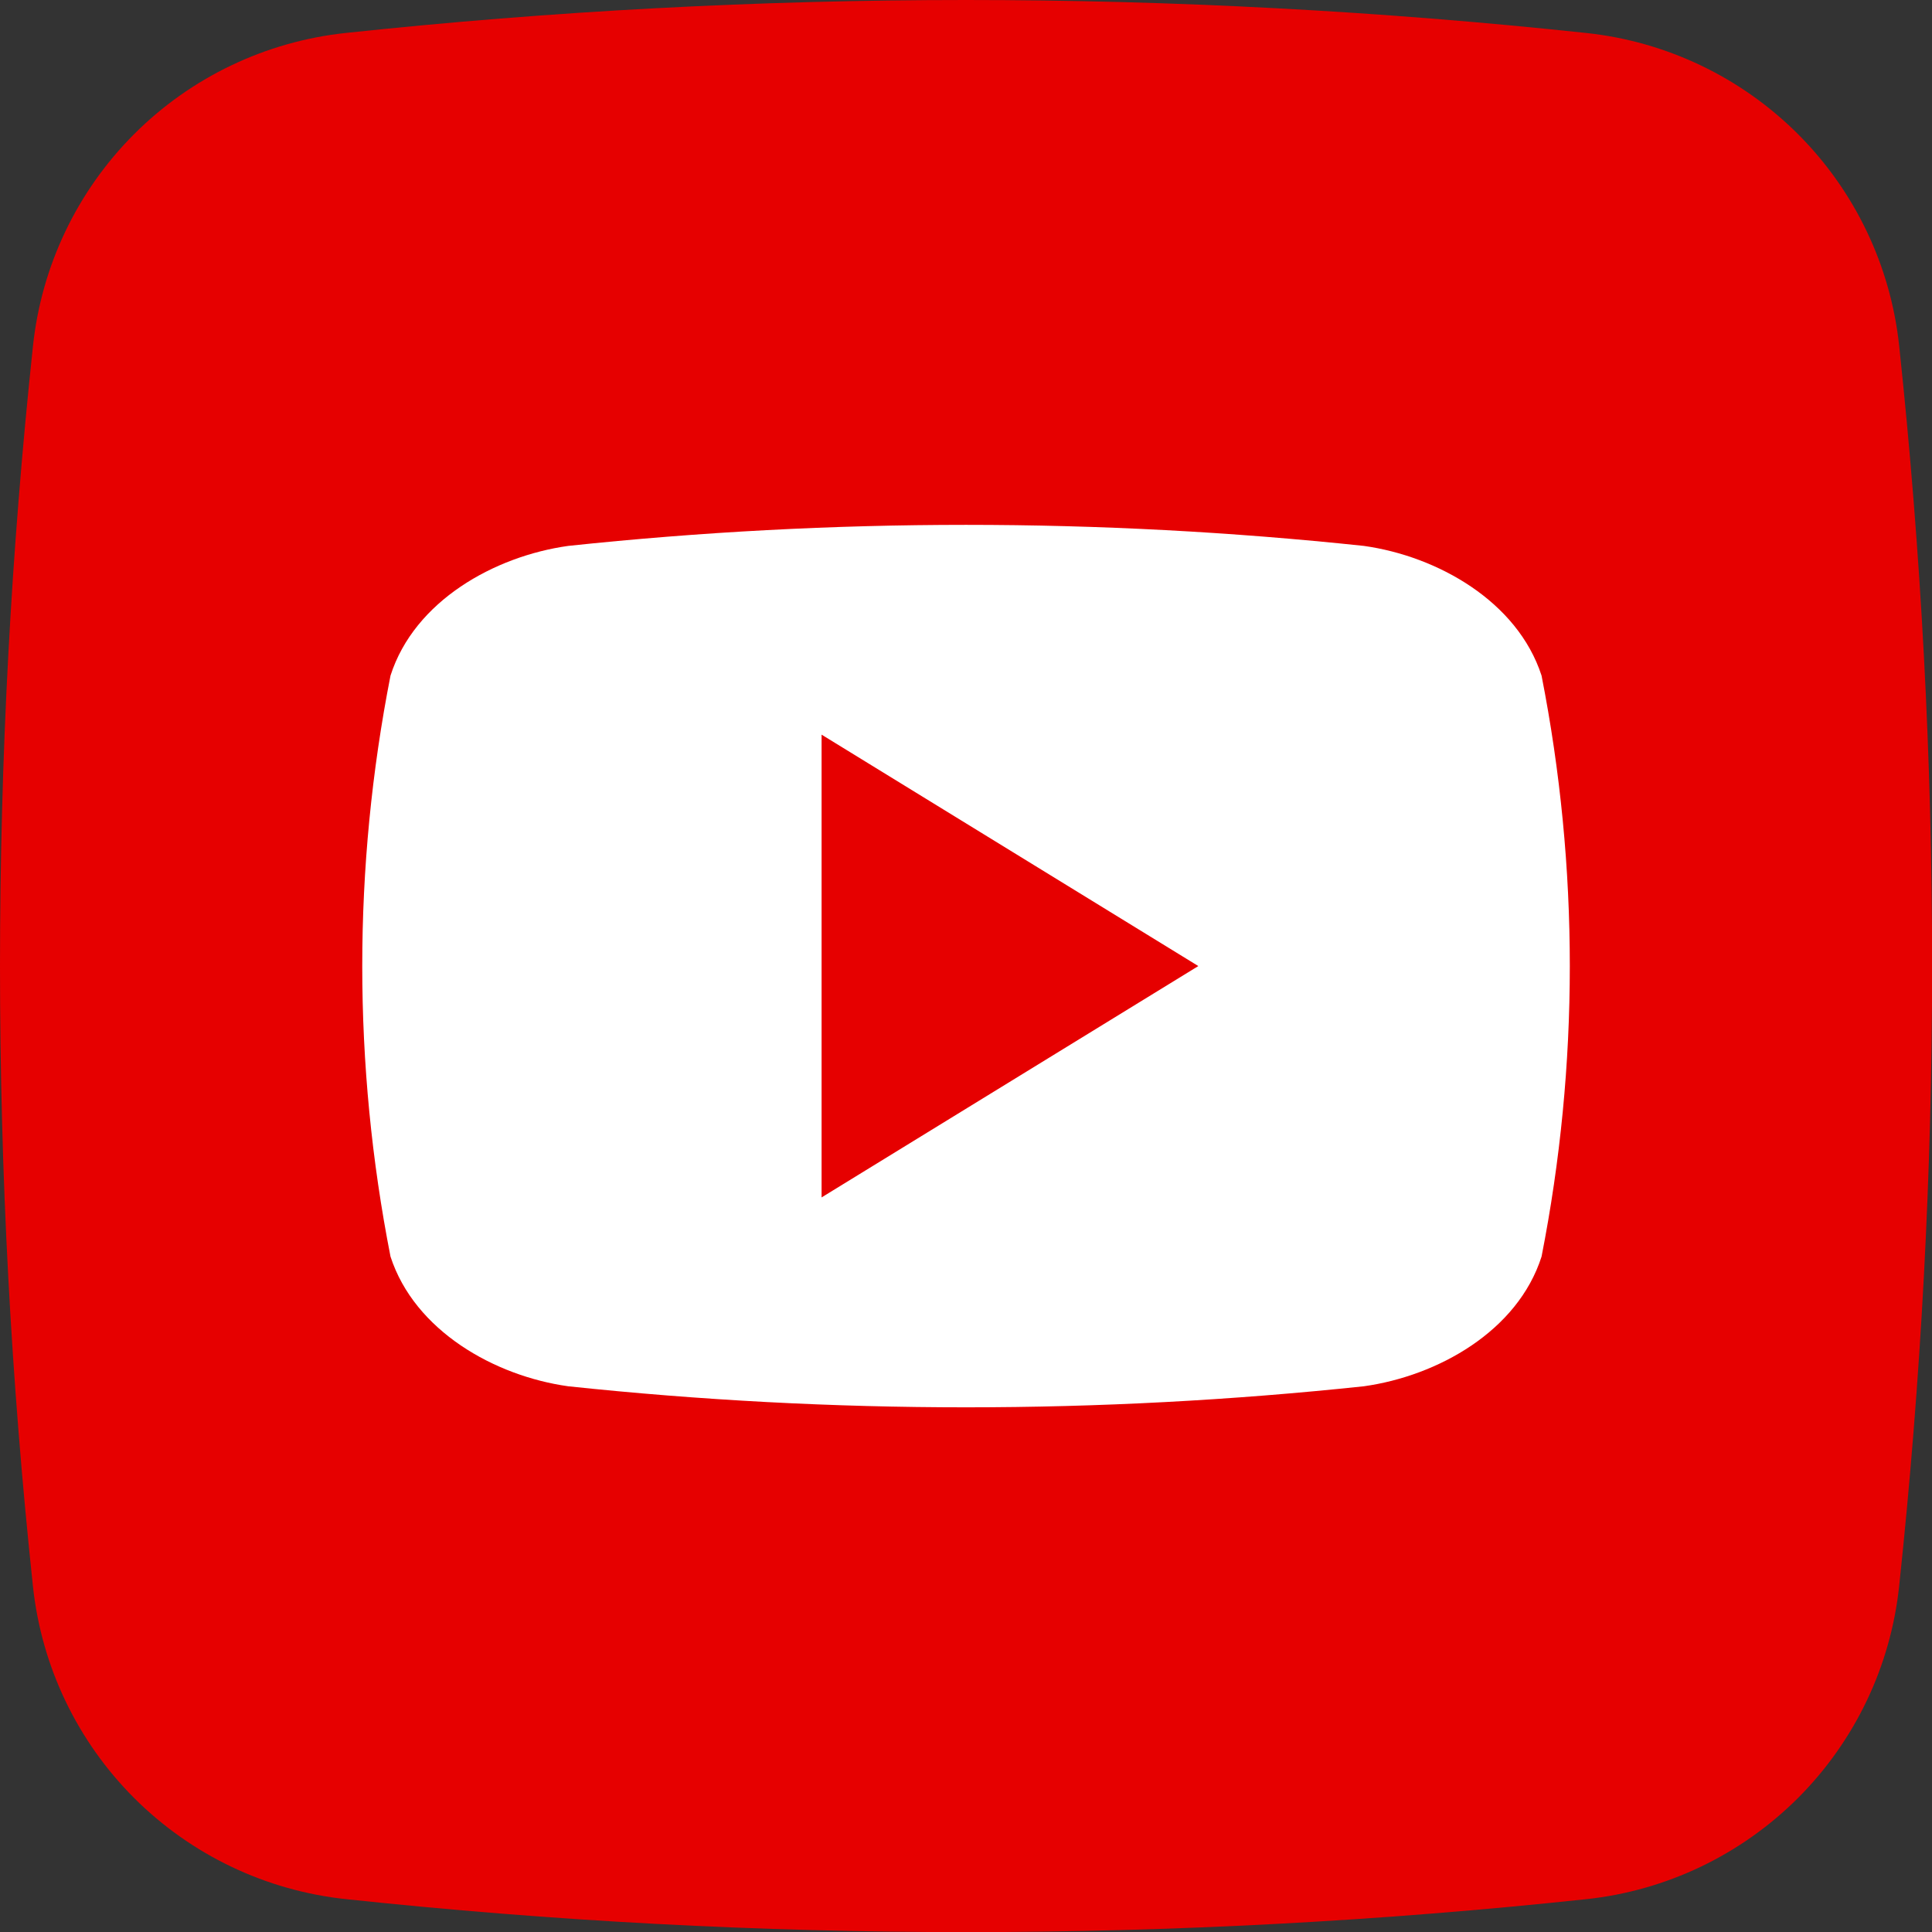 <svg width="32" height="32" viewBox="0 0 32 32" fill="none" xmlns="http://www.w3.org/2000/svg">
<rect x="0" y="0" width="32" height="32" fill="#333333" stroke="none"/>
<path d="M26.277 31.456C19.448 32.184 12.561 32.184 5.732 31.456C4.406 31.316 3.168 30.725 2.224 29.783C1.28 28.84 0.688 27.603 0.546 26.277C-0.182 19.448 -0.182 12.561 0.546 5.732C0.686 4.406 1.277 3.168 2.219 2.224C3.161 1.28 4.399 0.688 5.725 0.546C12.554 -0.182 19.441 -0.182 26.27 0.546C27.596 0.686 28.834 1.277 29.778 2.219C30.721 3.161 31.314 4.399 31.456 5.725C32.184 12.554 32.184 19.441 31.456 26.27C31.316 27.596 30.725 28.834 29.783 29.778C28.84 30.721 27.603 31.314 26.277 31.456Z" fill="#E60000"/>
<path d="M25.533 11.19C25.133 9.959 23.809 9.213 22.591 9.042C18.21 8.577 13.791 8.577 9.41 9.042C8.191 9.213 6.864 9.952 6.468 11.19C5.844 14.367 5.844 17.636 6.468 20.813C6.868 22.043 8.191 22.79 9.41 22.961C13.791 23.426 18.21 23.426 22.591 22.961C23.809 22.79 25.137 22.052 25.533 20.813C26.157 17.636 26.157 14.367 25.533 11.19ZM13.608 19.833V12.168L19.848 16.001C17.744 17.293 15.702 18.546 13.608 19.833Z" fill="white"/>
</svg>
